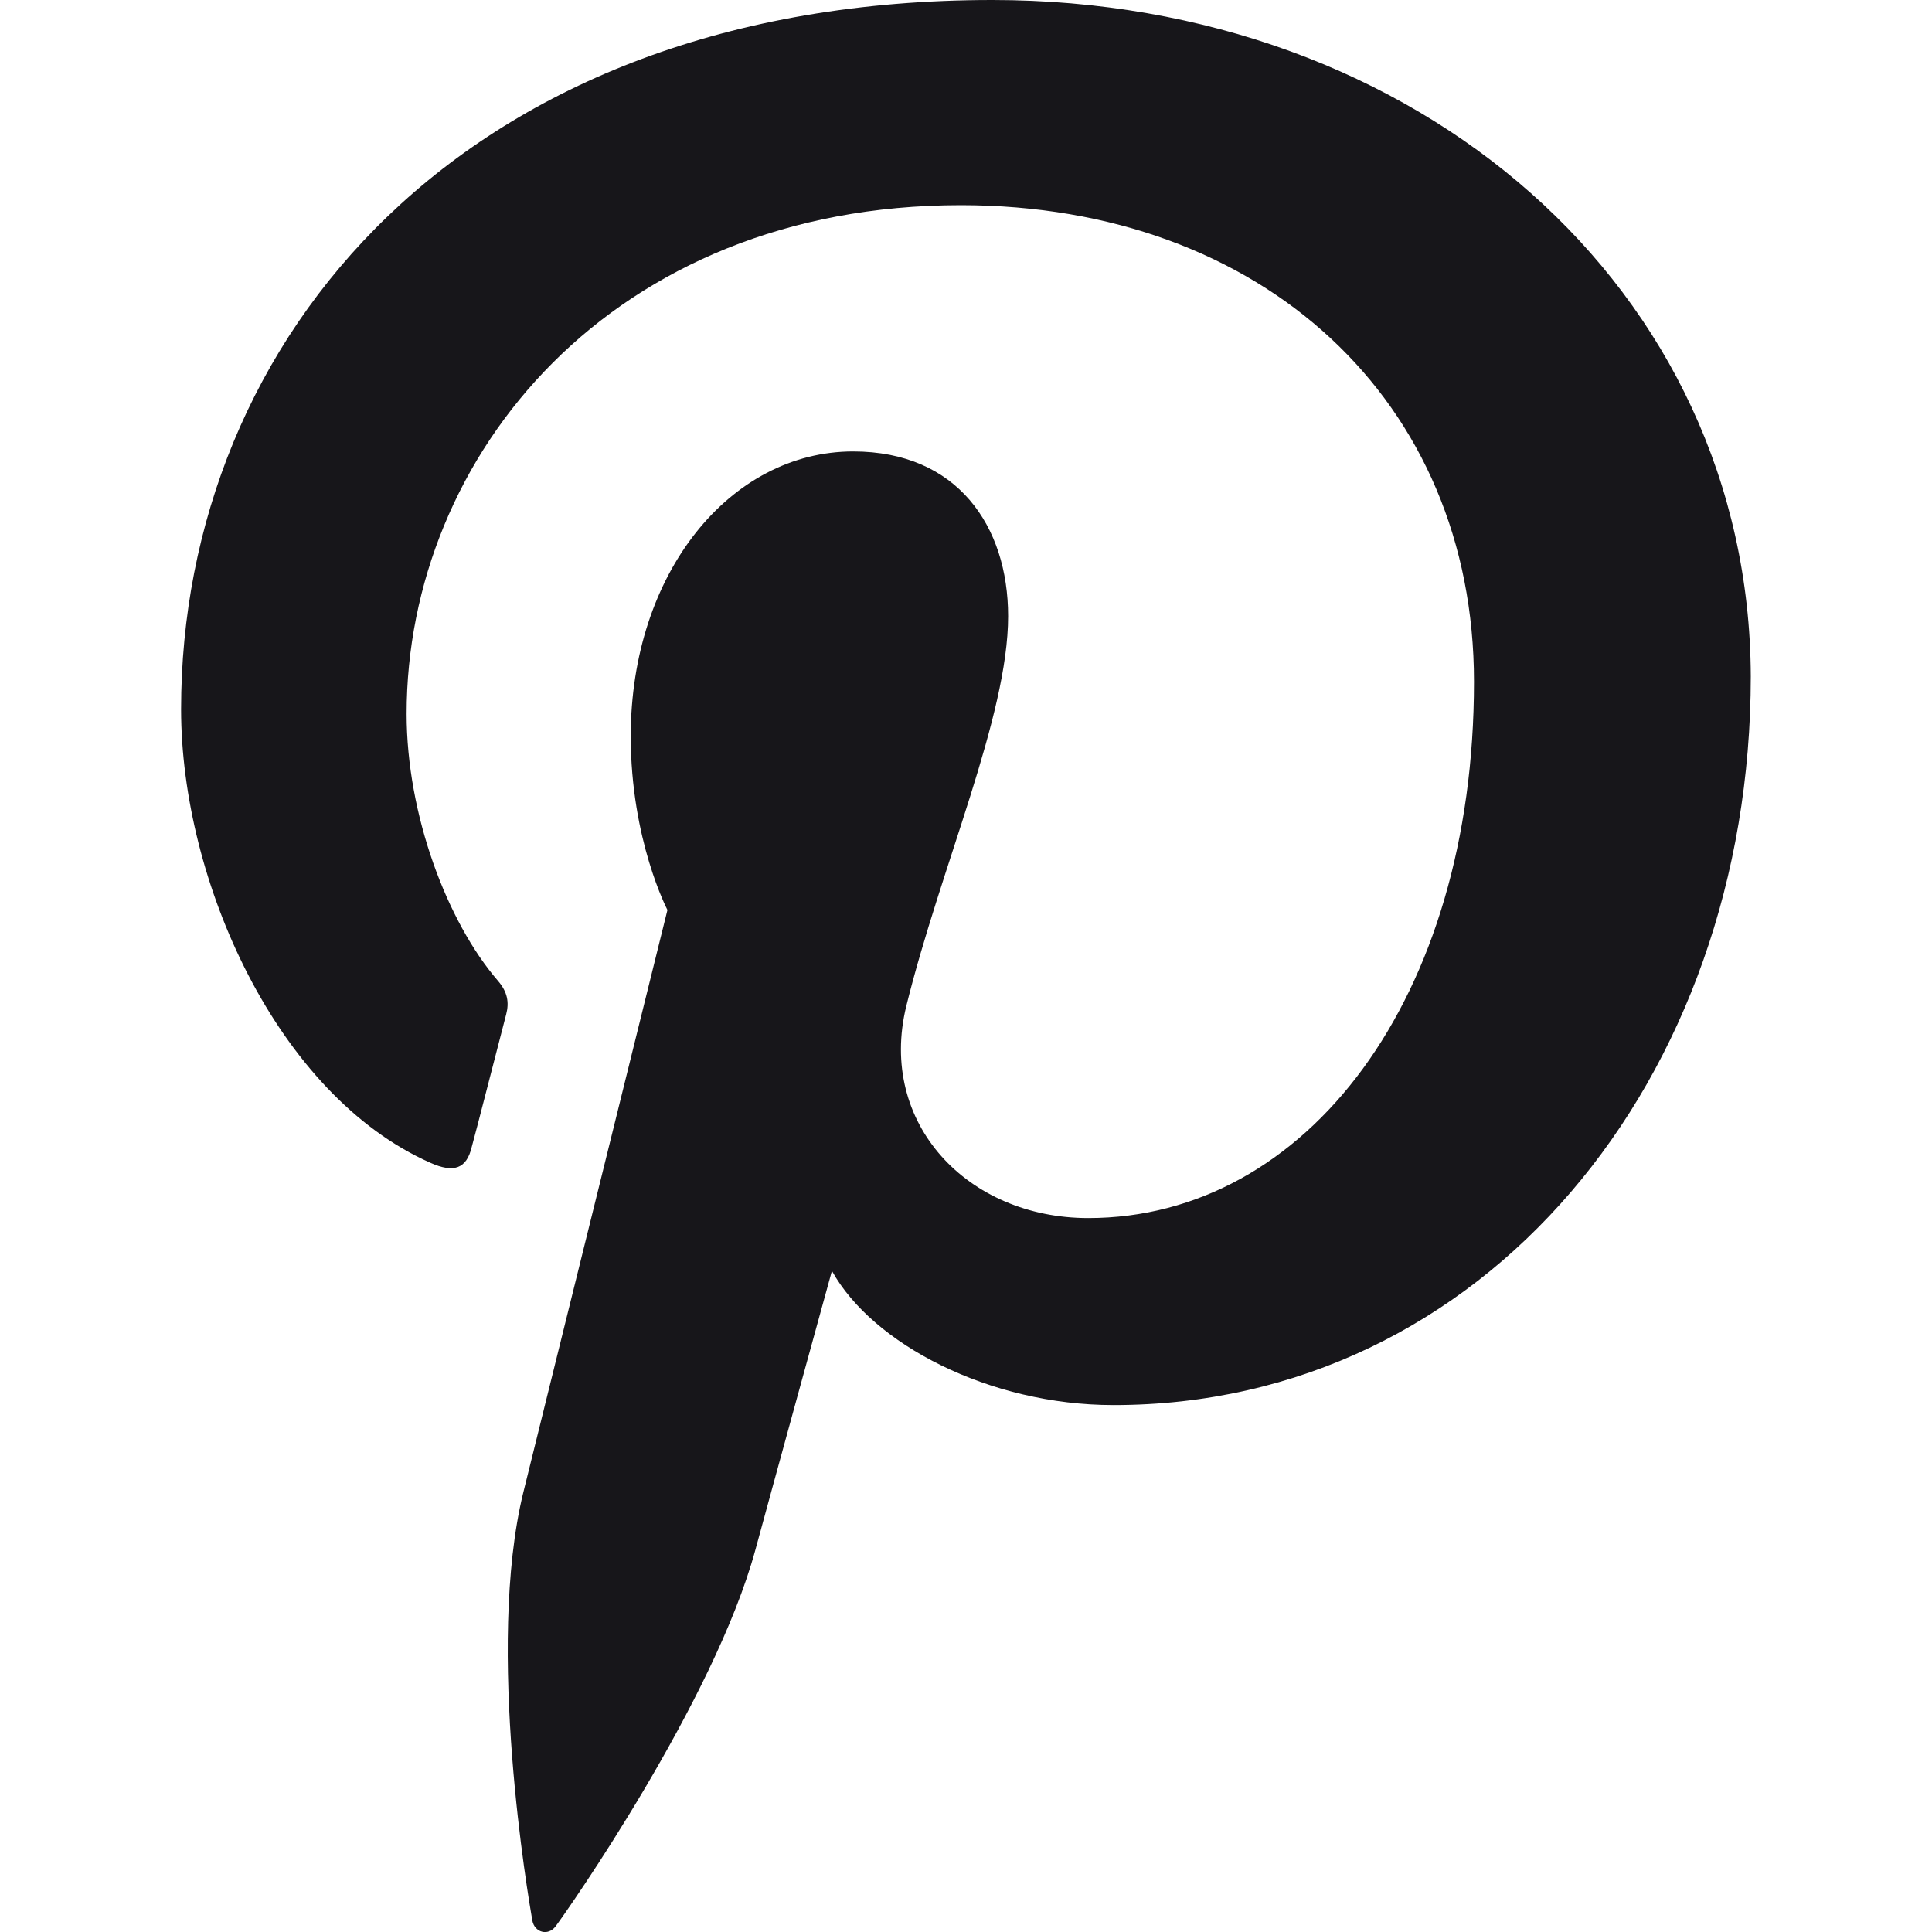 <svg width="15" height="15" viewBox="0 0 15 15" fill="none" xmlns="http://www.w3.org/2000/svg">
<path d="M7.704 0C3.593 0 1.406 2.634 1.406 5.507C1.406 6.839 2.151 8.501 3.342 9.028C3.523 9.109 3.622 9.074 3.662 8.907C3.698 8.779 3.854 8.165 3.93 7.875C3.954 7.783 3.941 7.702 3.866 7.615C3.471 7.157 3.157 6.324 3.157 5.542C3.157 3.538 4.75 1.593 7.46 1.593C9.804 1.593 11.444 3.115 11.444 5.293C11.444 7.754 10.141 9.457 8.449 9.457C7.512 9.457 6.815 8.722 7.036 7.813C7.303 6.73 7.827 5.565 7.827 4.784C7.827 4.084 7.432 3.505 6.624 3.505C5.67 3.505 4.897 4.449 4.897 5.716C4.897 6.522 5.182 7.065 5.182 7.065C5.182 7.065 4.239 10.876 4.063 11.587C3.767 12.792 4.104 14.743 4.133 14.911C4.15 15.004 4.255 15.033 4.313 14.957C4.405 14.835 5.545 13.208 5.865 12.032C5.981 11.604 6.459 9.867 6.459 9.867C6.773 10.434 7.679 10.909 8.645 10.909C11.518 10.909 13.593 8.384 13.593 5.251C13.583 2.247 11.012 0 7.704 0Z" fill="#17161A"/>
</svg>
